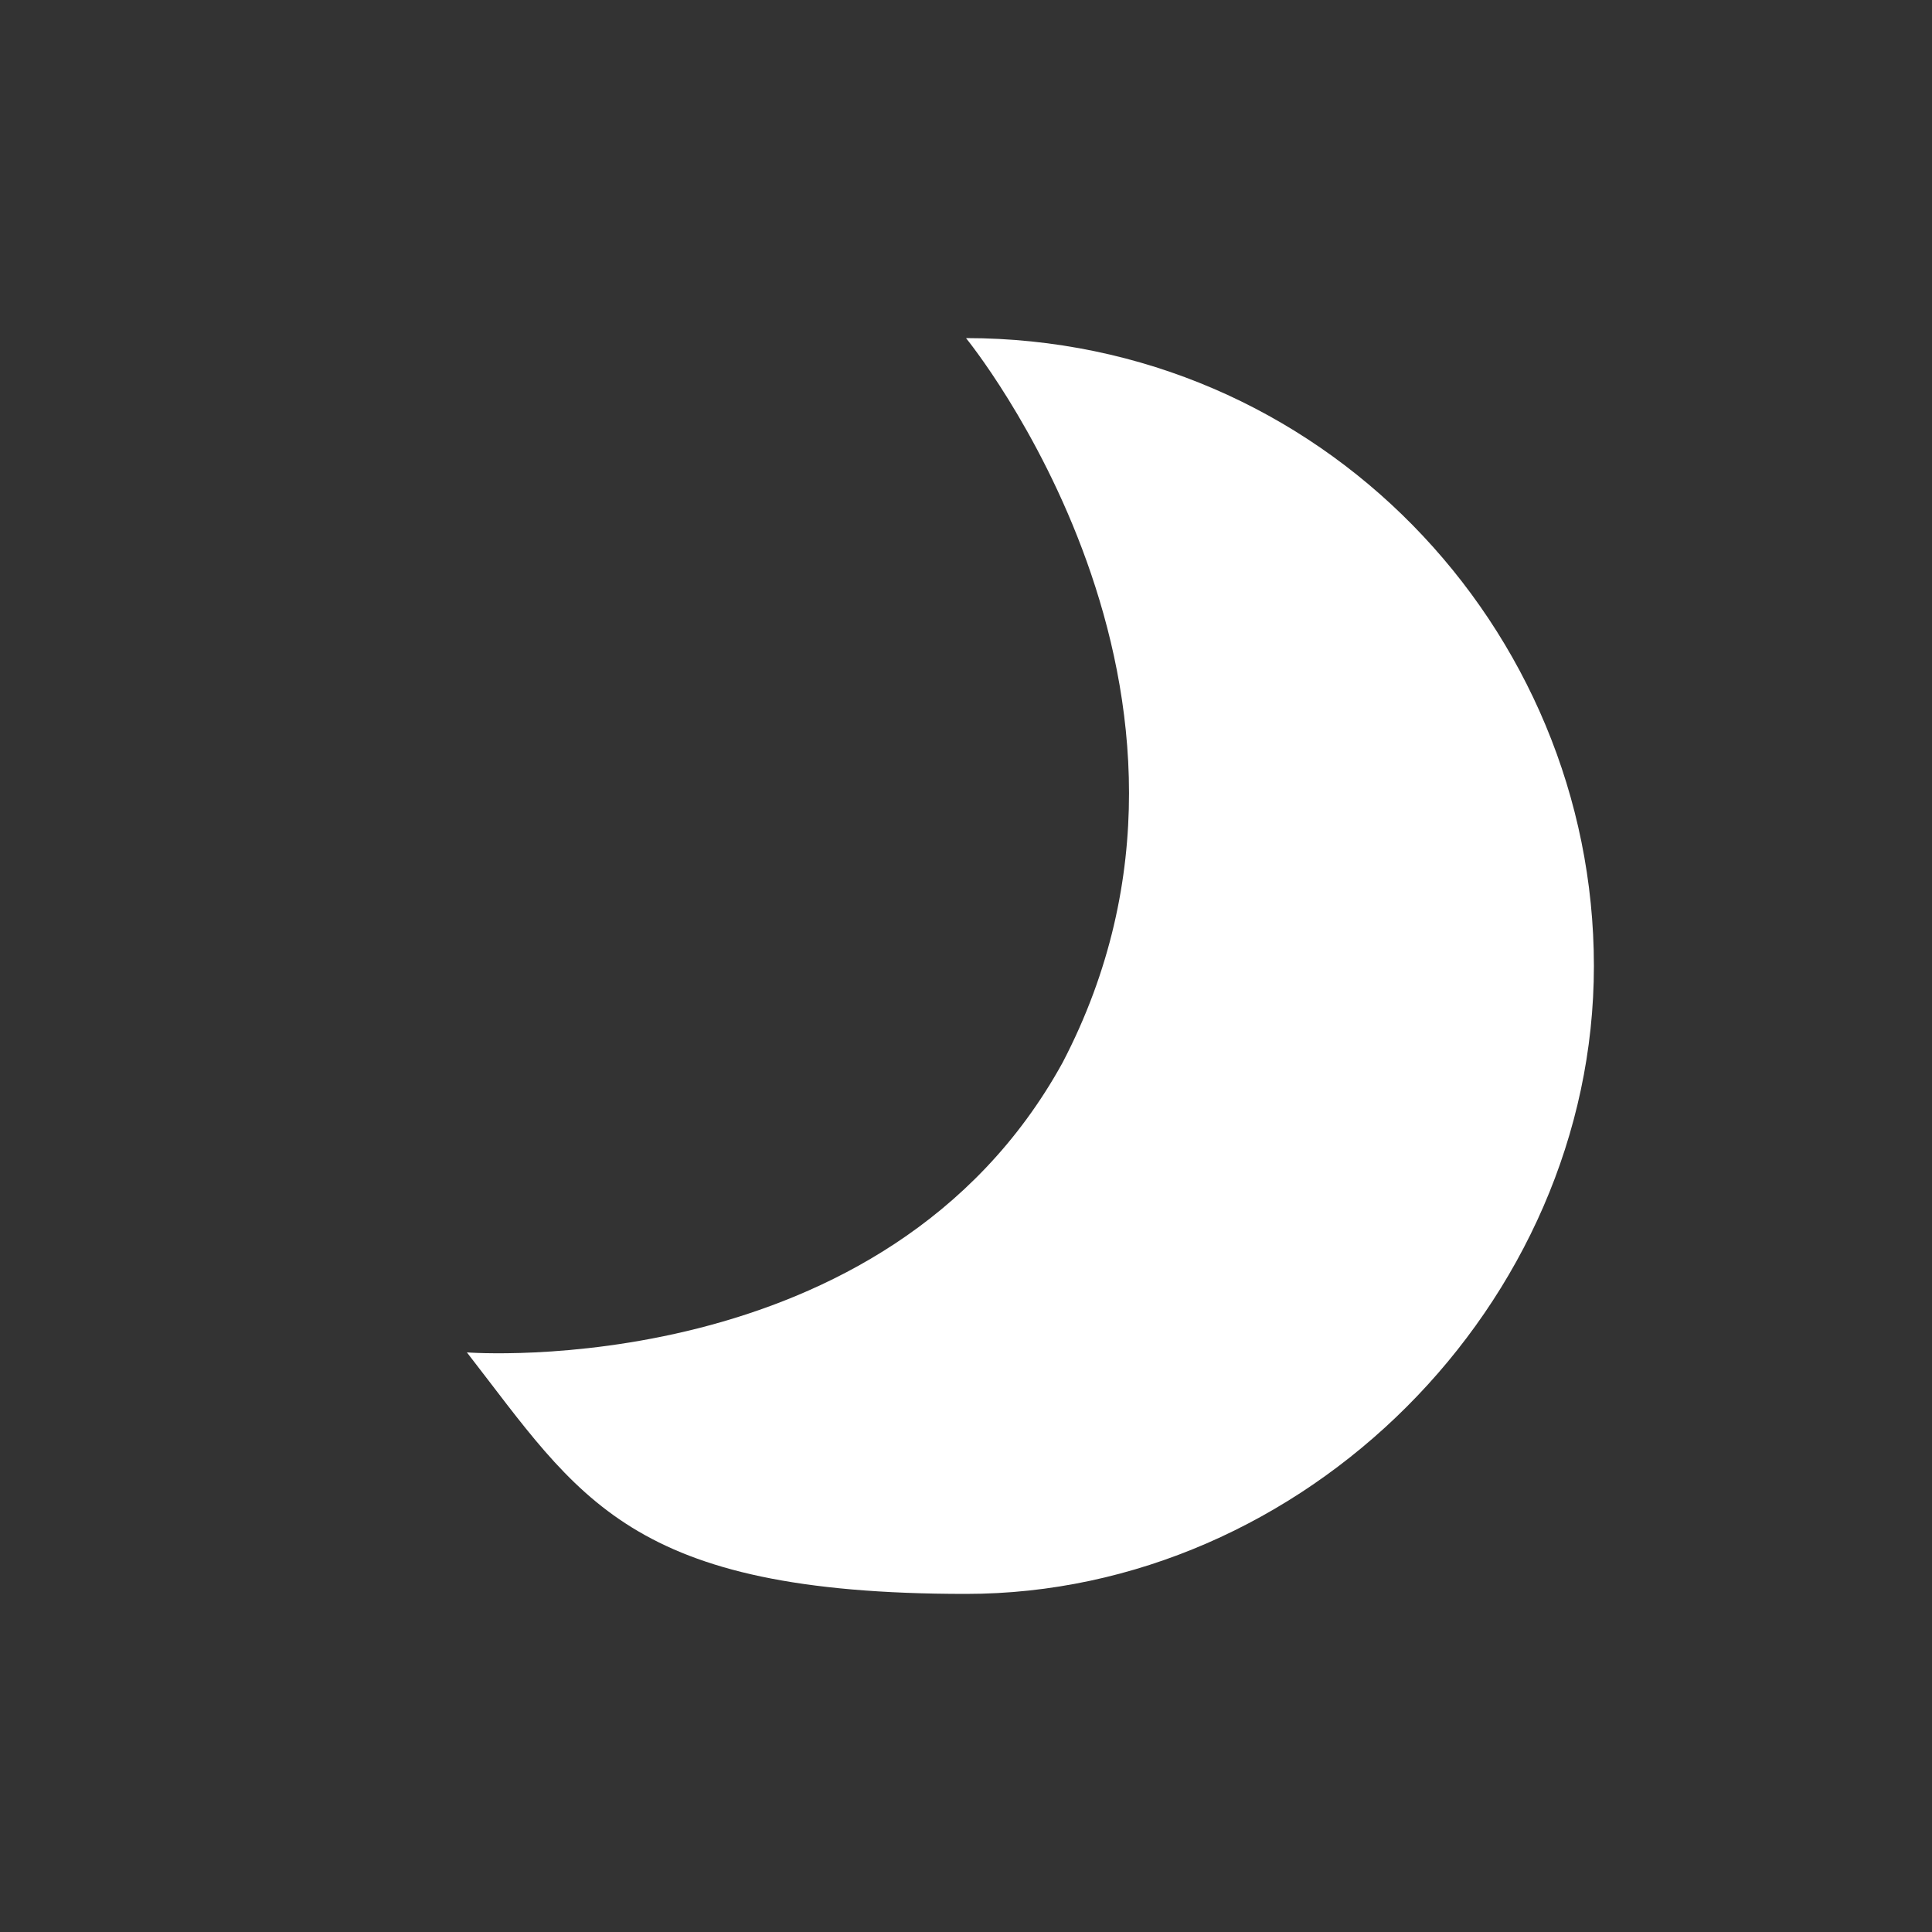 <?xml version="1.0" encoding="UTF-8"?>
<svg xmlns="http://www.w3.org/2000/svg" xmlns:xlink="http://www.w3.org/1999/xlink" version="1.1" viewBox="0 0 12 12">
  <rect x="0" y="0" width="12" height="12" fill="#333333" stroke="none"/>
  <defs>
    <style>
      .cls-1 {
        fill: none;
      }

      .cls-2 {
        fill: #fff;
      }

      .cls-3 {
        clip-path: url(#clippath);
      }
    </style>
    <clipPath id="clippath">
      <rect class="cls-1" width="12" height="12"/>
    </clipPath>
  </defs>
  <!-- Generator: Adobe Illustrator 28.7.2, SVG Export Plug-In . SVG Version: 1.2.0 Build 154)  -->
  <g>
    <g id="_レイヤー_1">
      <g class="cls-3">
        <path class="cls-2" d="M9.9,6c0,2.1-1.8,3.9-3.9,3.9s-2.4-.6-3.1-1.5c0,0,2.6.2,3.7-1.8,1.2-2.3-.6-4.5-.6-4.5,2.2,0,3.9,1.8,3.9,3.9Z"/>
      </g>
    </g>
  </g>
</svg>